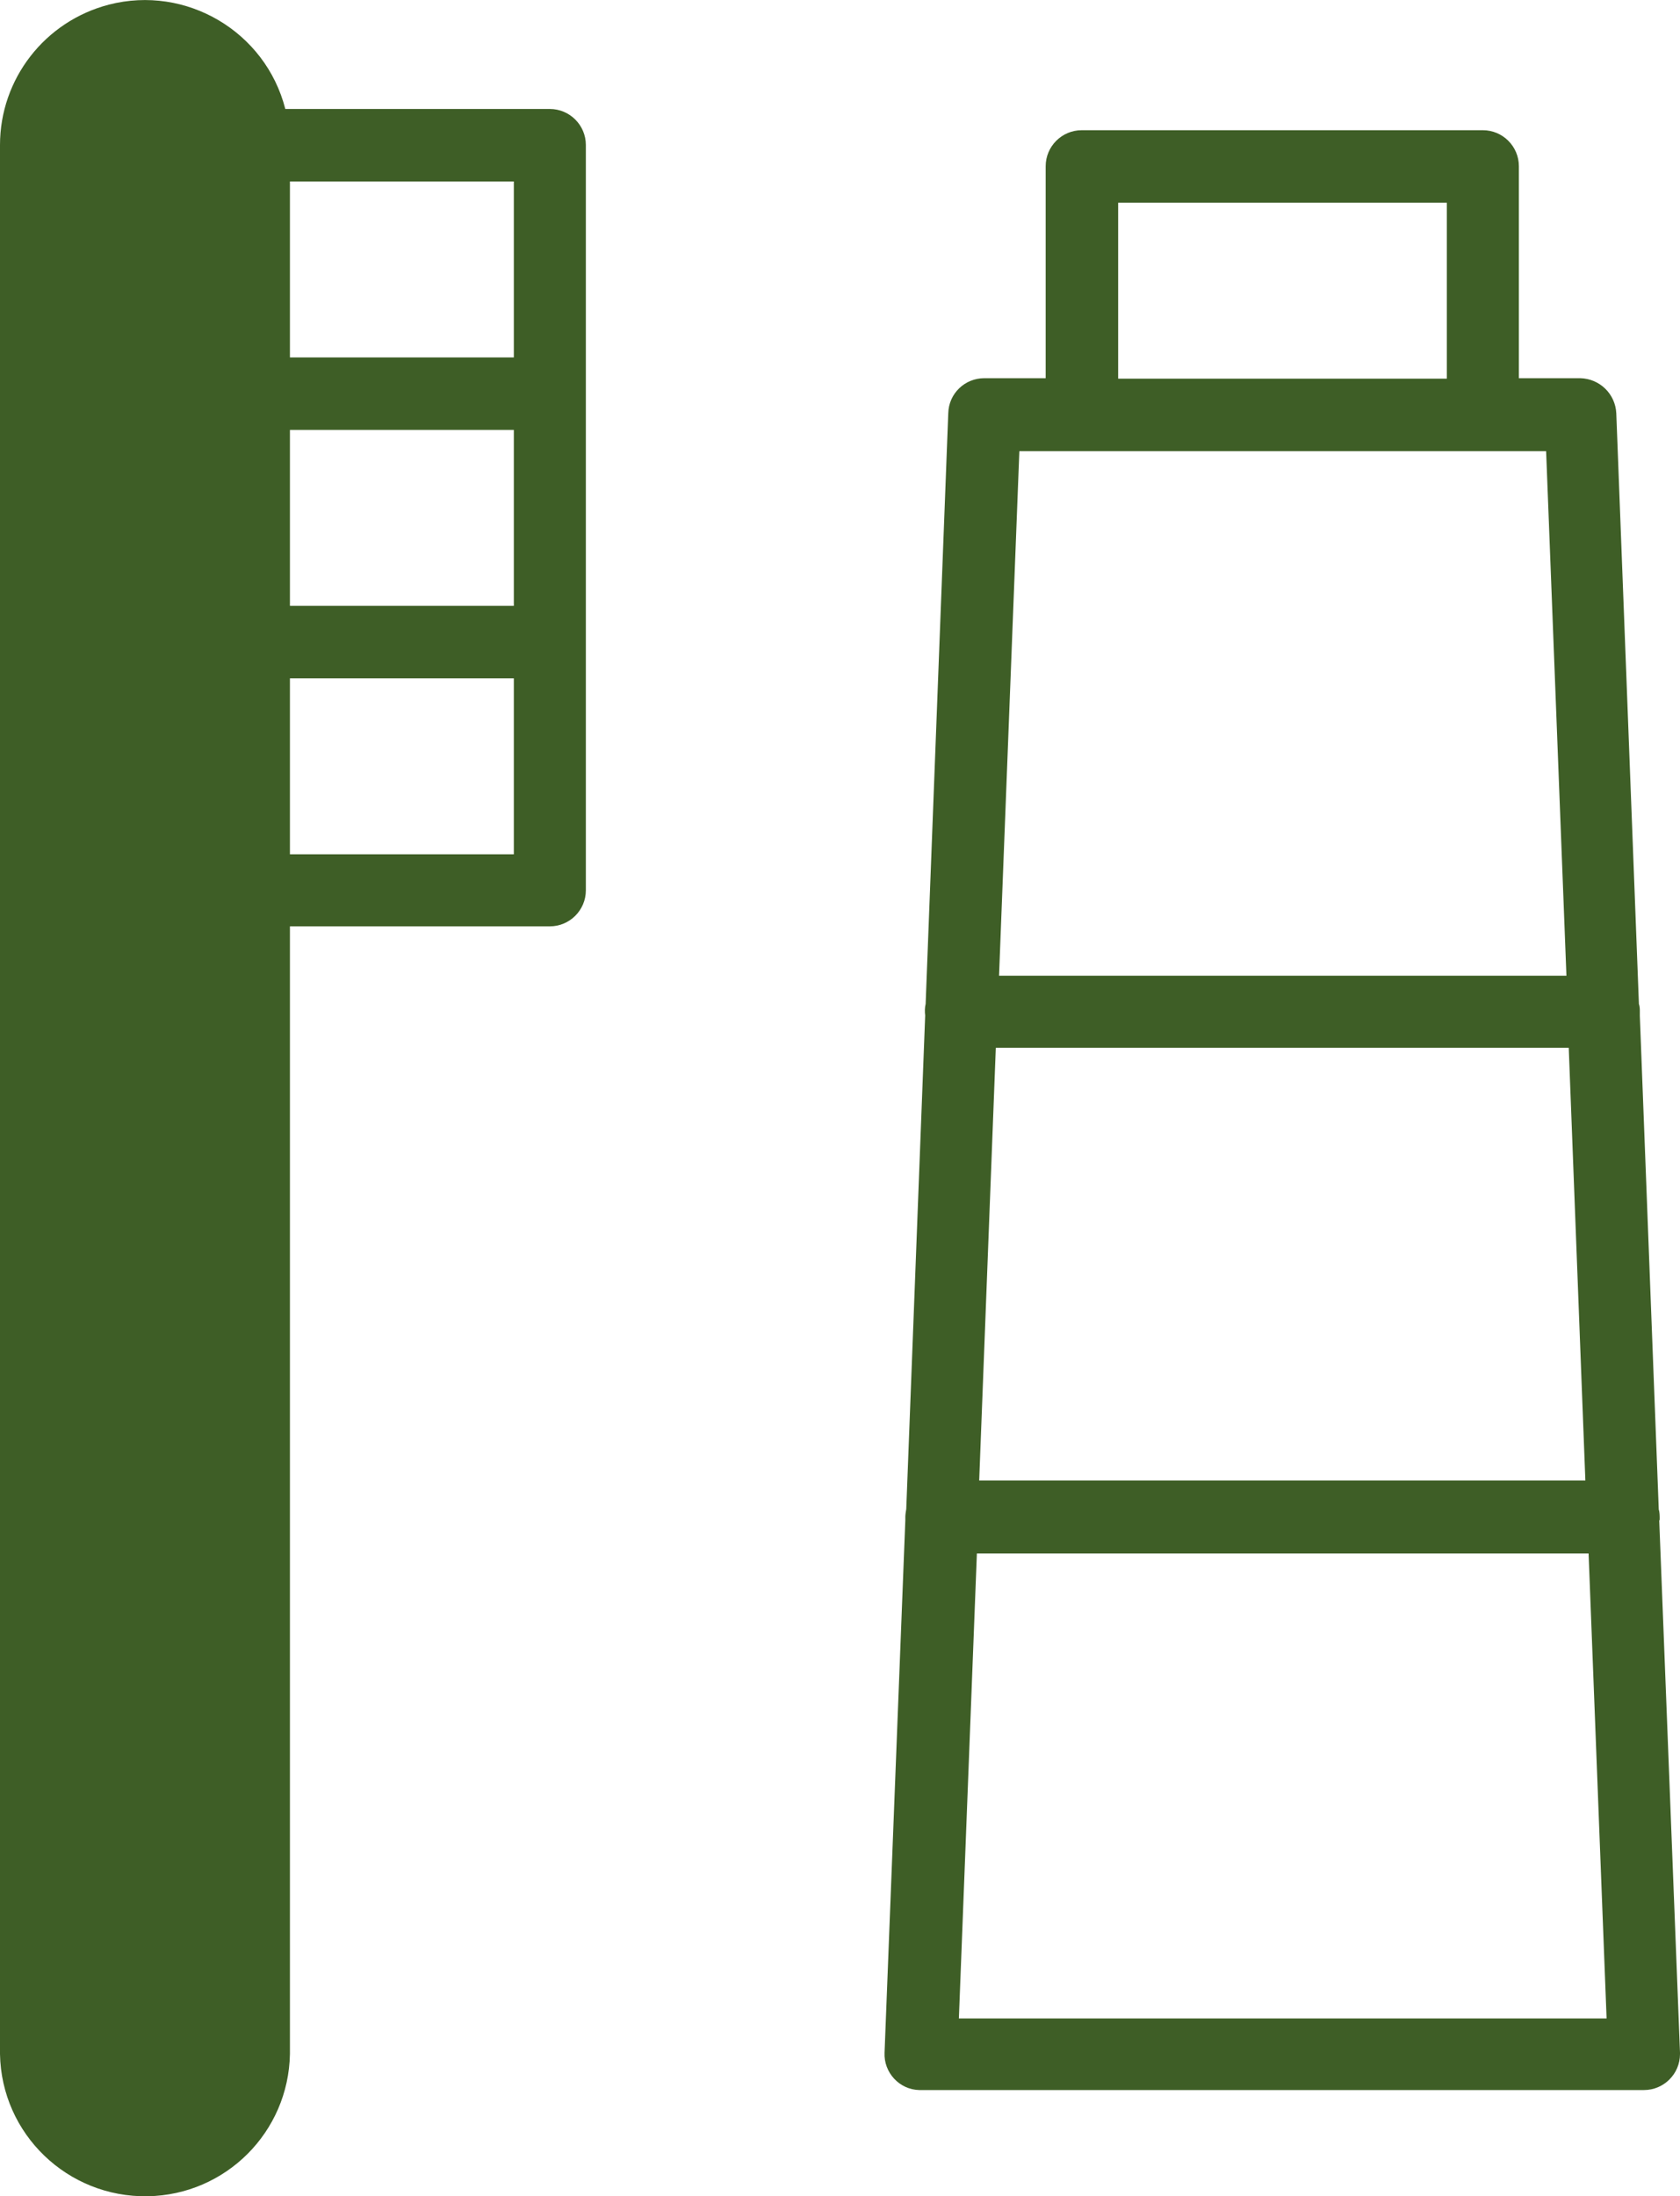 <?xml version="1.0" encoding="UTF-8"?>
<svg id="_イヤー_1" data-name=" イヤー 1" xmlns="http://www.w3.org/2000/svg" viewBox="0 0 36.39 47.56">
  <defs>
    <style>
      .cls-1 {
        fill: #3e5e26;
      }
    </style>
  </defs>
  <path id="_ス_9" data-name=" ス 9" class="cls-1" d="M11.91,2.36h-5.73C5.75.68,4.03-.33,2.36.1.97.46,0,1.71,0,3.14v41.34c.03,1.73,1.46,3.11,3.2,3.08,1.69-.03,3.05-1.39,3.08-3.08v-24.42h5.63c.43,0,.78-.35.78-.78V3.14c0-.43-.35-.78-.78-.78ZM6.28,9.31h4.85v3.81h-4.85s0-3.81,0-3.81ZM11.13,7.74h-4.85v-3.81h4.85s0,3.81,0,3.81ZM6.28,18.5v-3.81h4.85v3.81h-4.85Z"/>
  <path id="_ス_10" data-name=" ス 10" class="cls-1" d="M35.95,32.93v-.08s0-.11-.02-.16l-.41-10.69v-.09c0-.06,0-.11-.02-.17l-.49-12.79c-.02-.42-.36-.75-.78-.76h-1.33V3.6c0-.43-.35-.78-.78-.78h-8.69c-.43,0-.78.35-.78.78v4.59h-1.33c-.42,0-.77.33-.78.76l-.49,12.79c-.02.08-.02.17-.01.25l-.41,10.69s-.02.11-.02.16v.08l-.45,11.53c-.02.43.32.8.75.81h15.7c.43,0,.78-.35.78-.78v-.03l-.45-11.53h.01ZM21.57,22.69h12.41l.36,9.37h-13.13s.36-9.37.36-9.37ZM24.22,4.39h7.12v3.81h-7.12s0-3.81,0-3.81ZM23.44,9.77h10.05l.44,11.36h-12.29l.44-11.36h1.36ZM20.77,43.71l.39-10.07h13.25l.39,10.07s-14.03,0-14.03,0Z"/>
</svg>